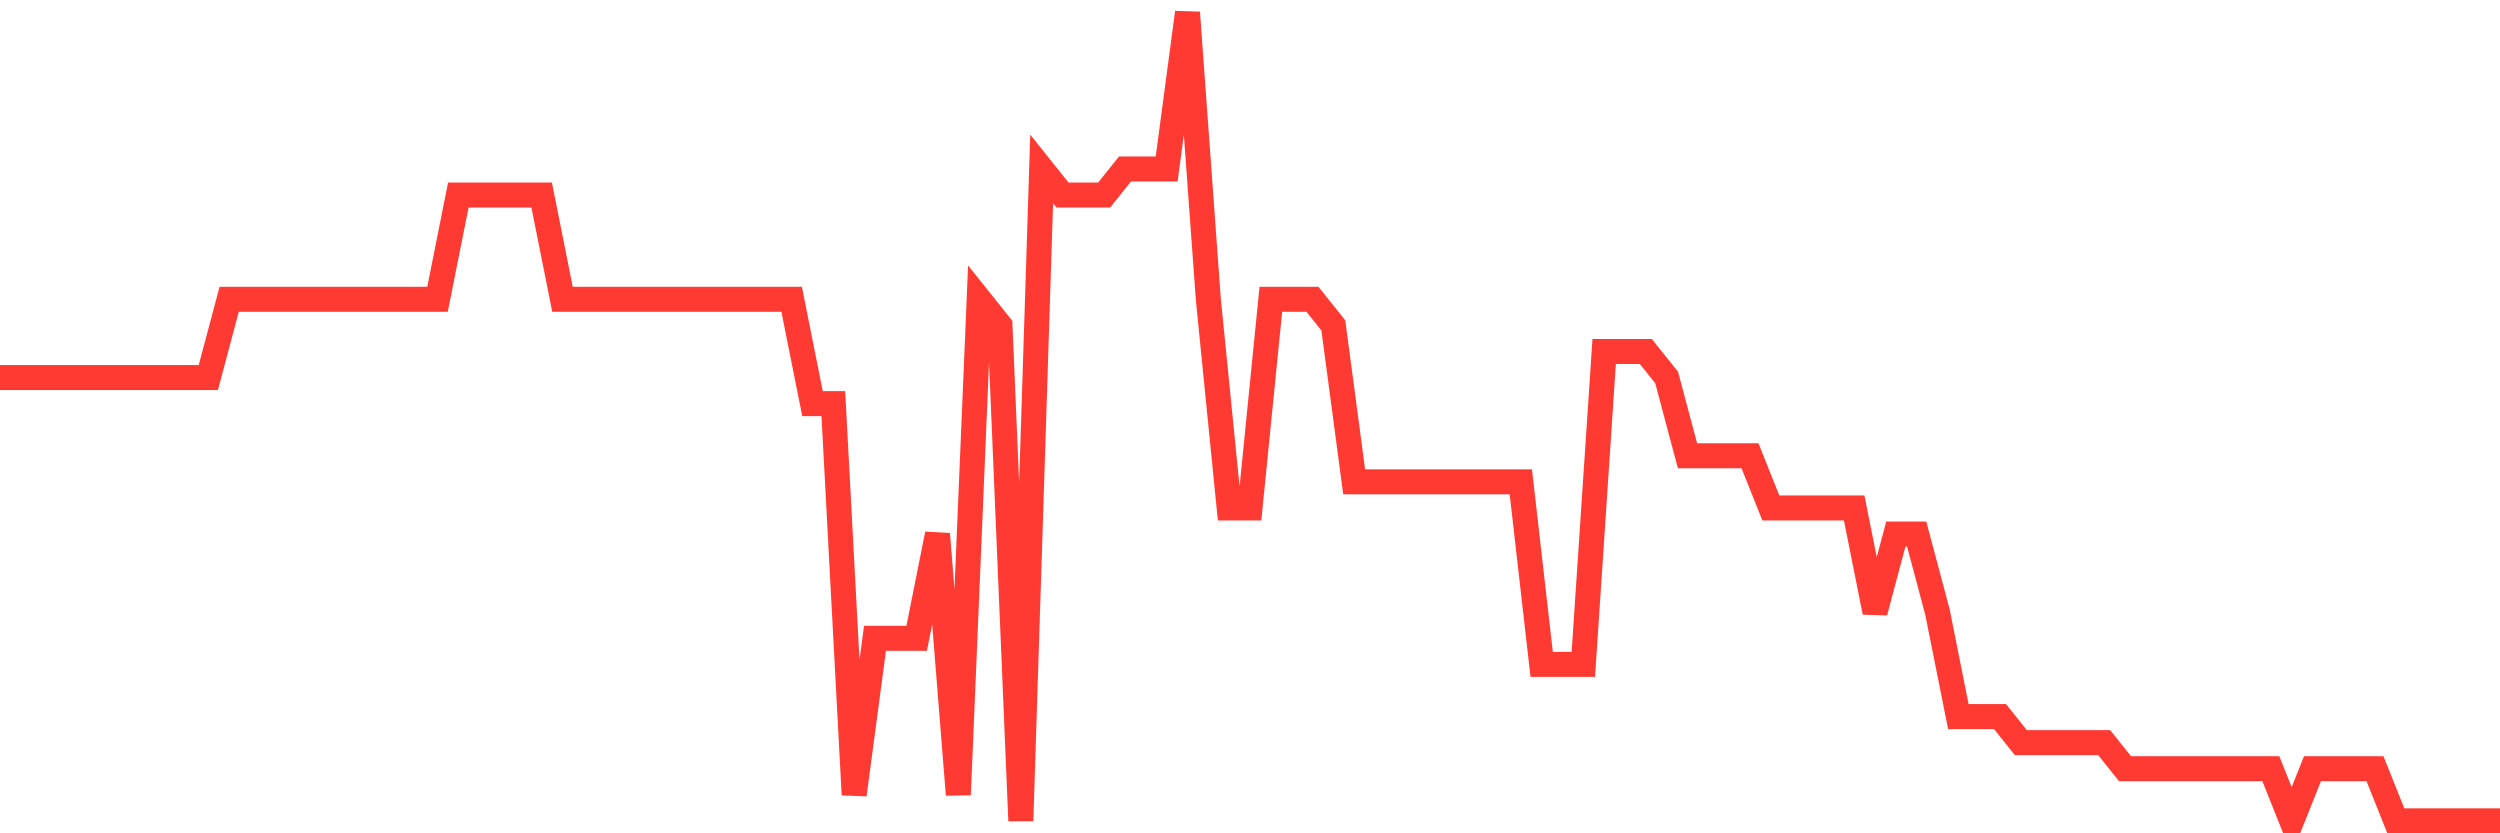 <svg
  xmlns="http://www.w3.org/2000/svg"
  xmlns:xlink="http://www.w3.org/1999/xlink"
  width="120"
  height="40"
  viewBox="0 0 120 40"
  preserveAspectRatio="none"
>
  <polyline
    points="0,18.123 1,18.123 2,18.123 3,18.123 4,18.123 5,18.123 6,18.123 7,18.123 8,18.123 9,18.123 10,18.123 11,14.368 12,14.368 13,14.368 14,14.368 15,14.368 16,14.368 17,14.368 18,14.368 19,14.368 20,14.368 21,14.368 22,9.361 23,9.361 24,9.361 25,9.361 26,9.361 27,14.368 28,14.368 29,14.368 30,14.368 31,14.368 32,14.368 33,14.368 34,14.368 35,14.368 36,14.368 37,14.368 38,14.368 39,19.374 40,19.374 41,38.148 42,30.639 43,30.639 44,30.639 45,25.632 46,38.148 47,14.368 48,15.619 49,39.4 50,8.11 51,9.361 52,9.361 53,9.361 54,8.11 55,8.11 56,8.11 57,0.6 58,14.368 59,24.381 60,24.381 61,14.368 62,14.368 63,14.368 64,15.619 65,23.129 66,23.129 67,23.129 68,23.129 69,23.129 70,23.129 71,23.129 72,23.129 73,23.129 74,31.89 75,31.89 76,31.89 77,16.871 78,16.871 79,16.871 80,18.123 81,21.877 82,21.877 83,21.877 84,21.877 85,24.381 86,24.381 87,24.381 88,24.381 89,24.381 90,29.387 91,25.632 92,25.632 93,29.387 94,34.394 95,34.394 96,34.394 97,35.645 98,35.645 99,35.645 100,35.645 101,35.645 102,36.897 103,36.897 104,36.897 105,36.897 106,36.897 107,36.897 108,36.897 109,36.897 110,39.4 111,36.897 112,36.897 113,36.897 114,36.897 115,39.4 116,39.4 117,39.4 118,39.4 119,39.4 120,39.4"
    fill="none"
    stroke="#ff3a33"
    stroke-width="1.2"
  >
  </polyline>
</svg>